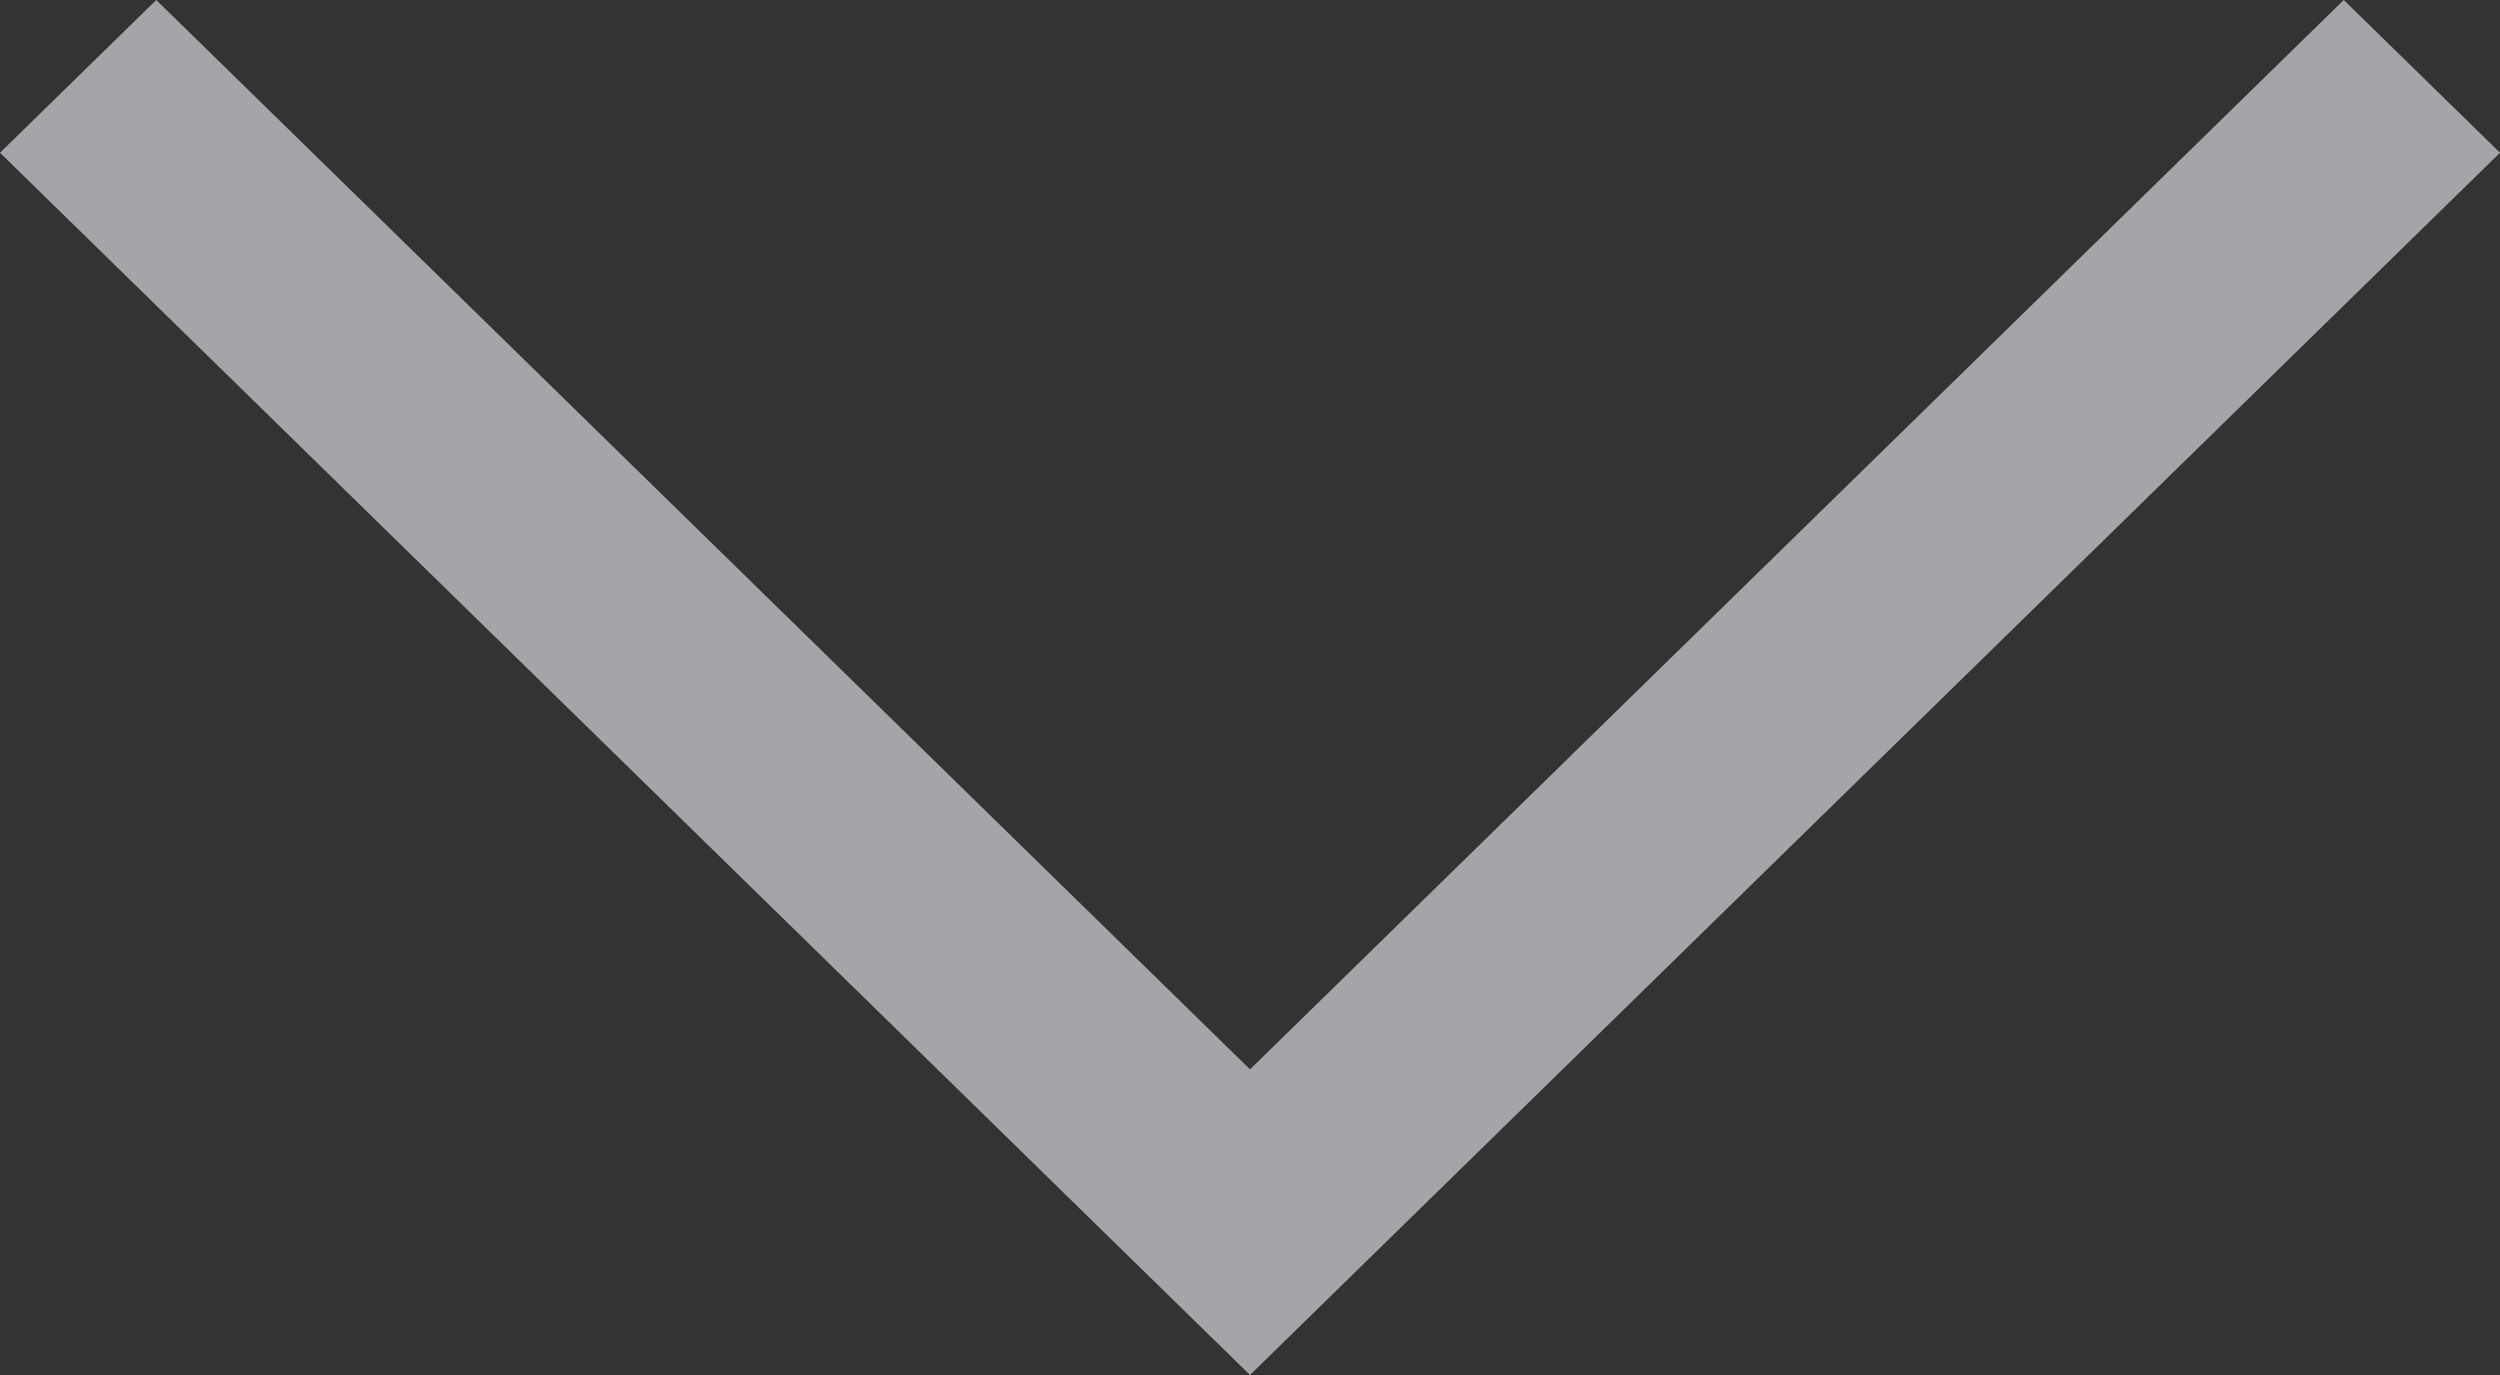 <svg width="20" height="11" viewBox="0 0 20 11" fill="none" xmlns="http://www.w3.org/2000/svg">
<rect x="0" y="0" width="20" height="11" fill="#333333" stroke="none"/>
<path d="M20 1.222L18.75 0L10 8.555L1.25 -5.13617e-06L-6.06404e-06 1.222L10 11L20 1.222Z" fill="#F2F0F8" fill-opacity="0.6"/>
</svg>
